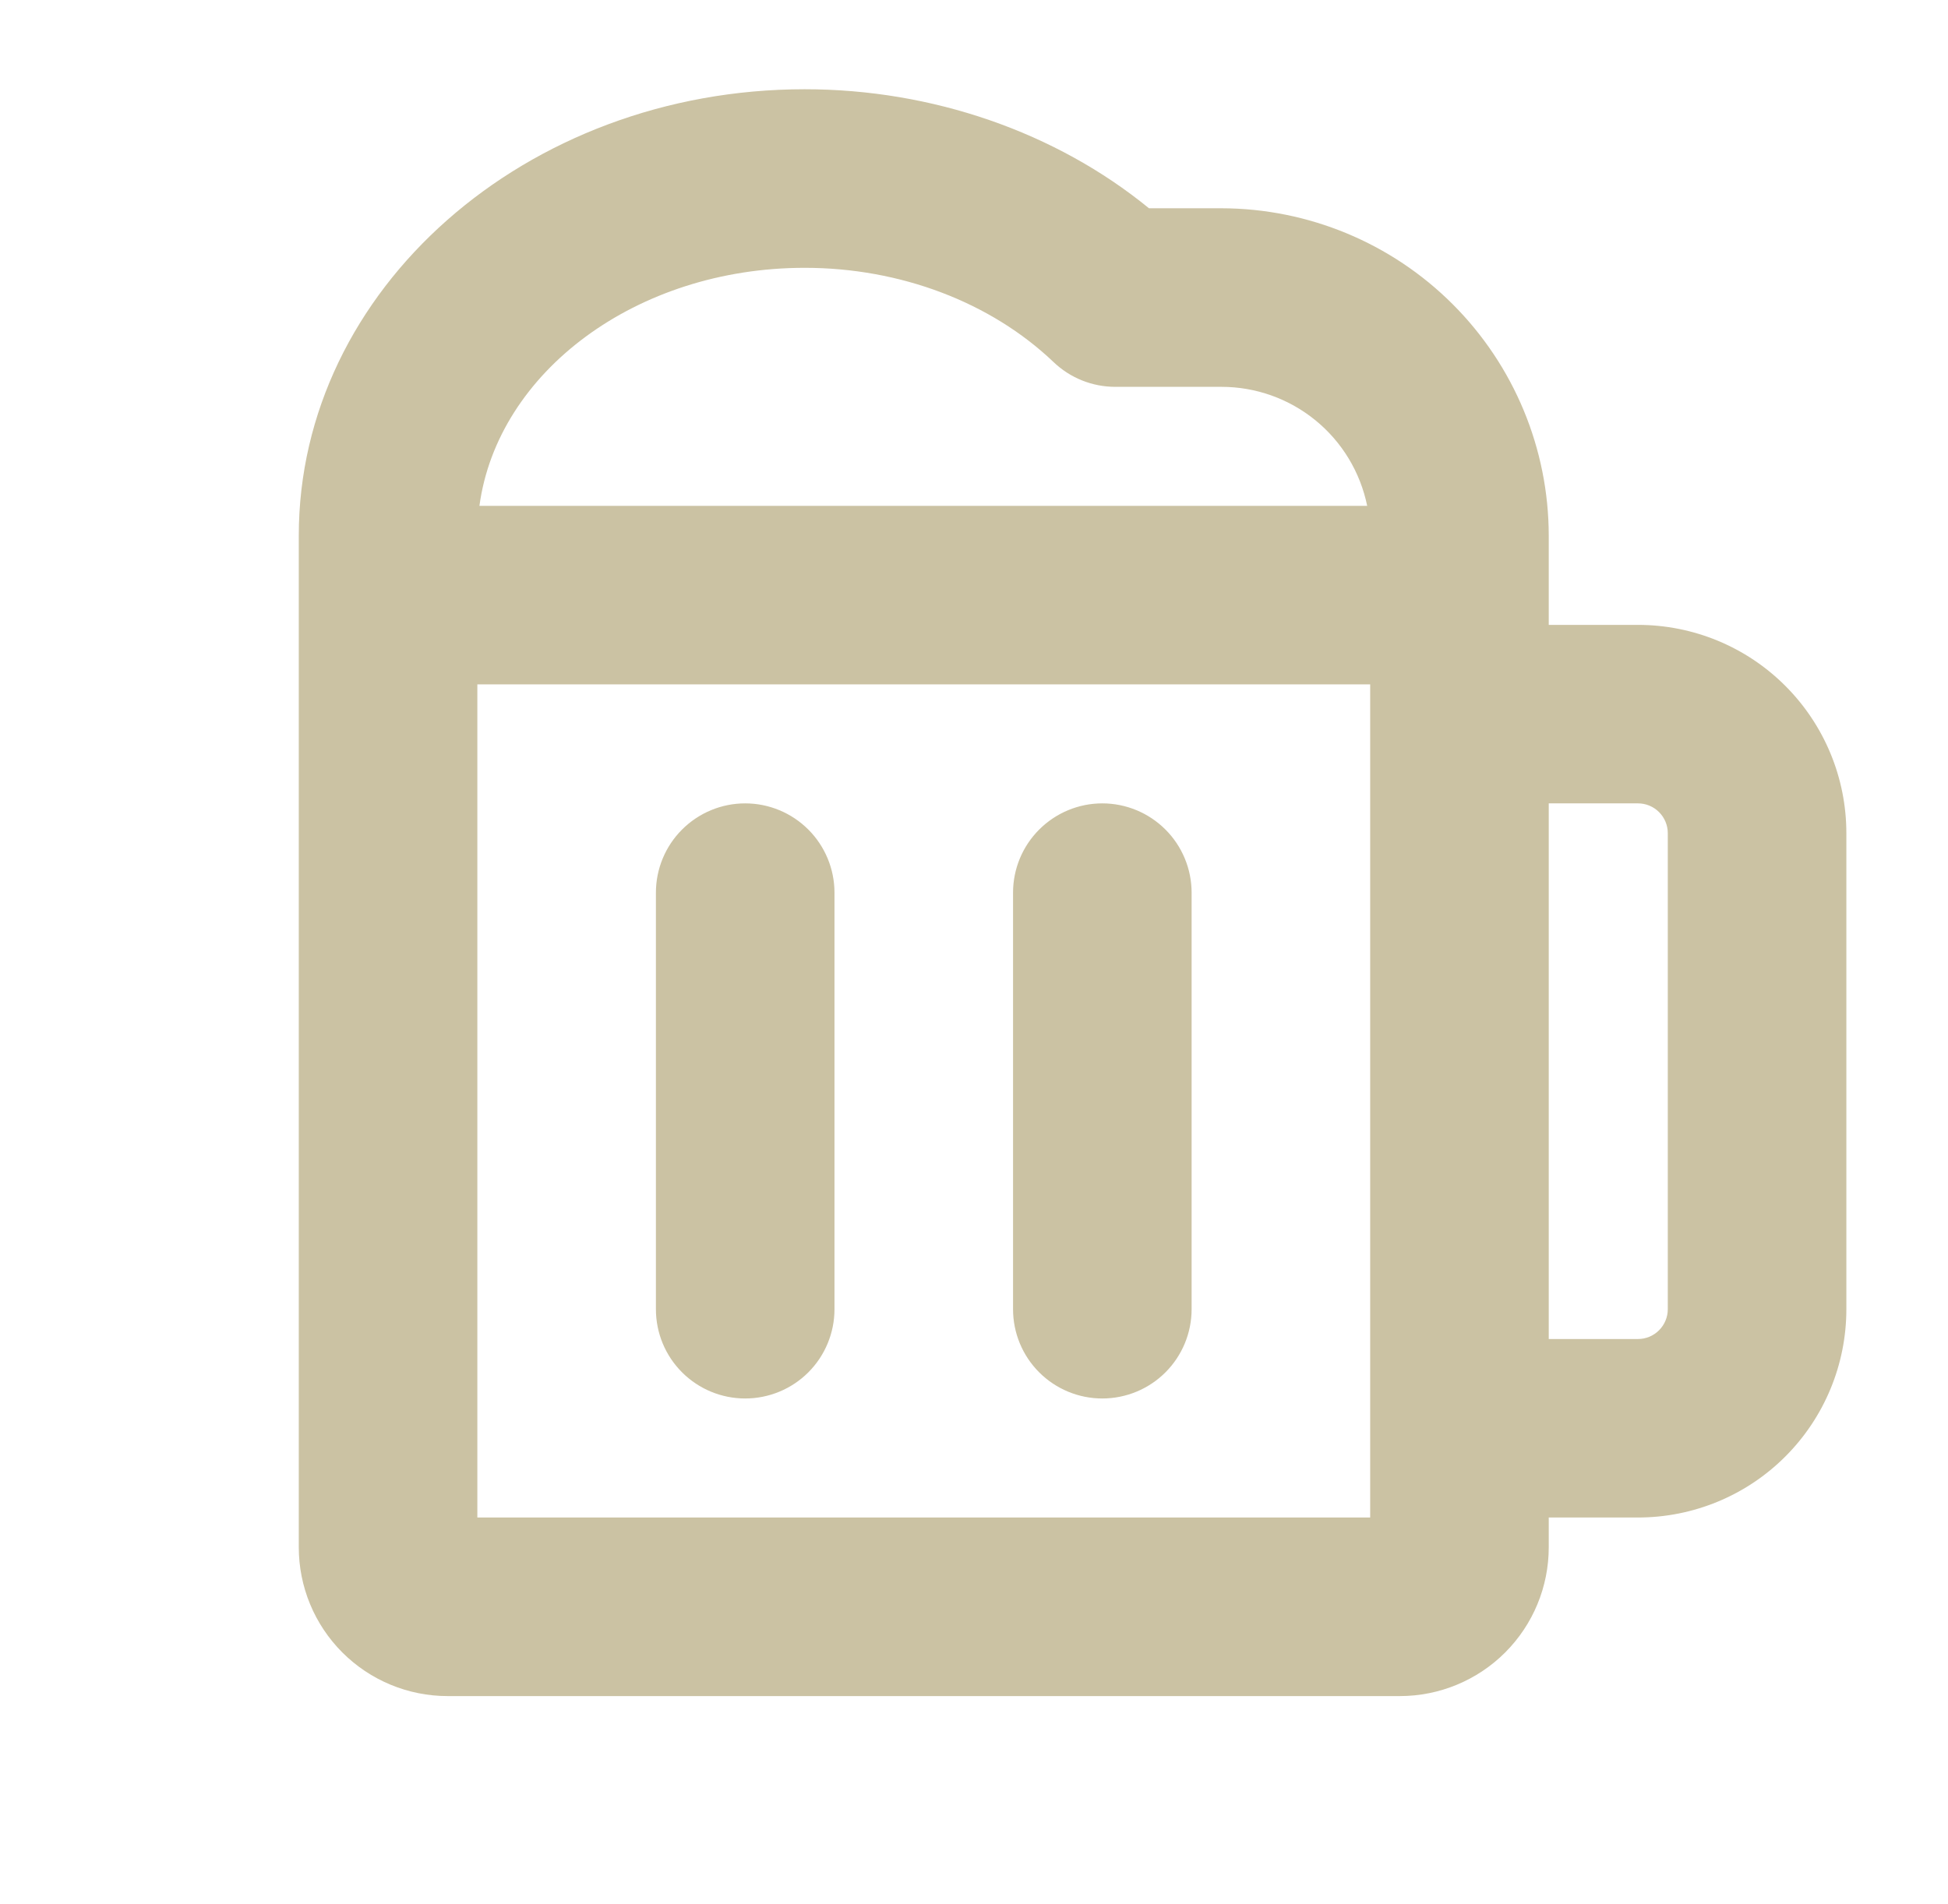 <svg xmlns="http://www.w3.org/2000/svg" fill="none" viewBox="0 0 45 44" height="44" width="45">
<path fill="#CBC2A3" d="M37.839 14.438H35.777V12.375C35.775 10.37 34.977 8.448 33.559 7.03C32.142 5.612 30.219 4.815 28.214 4.812H26.542C24.393 3.056 21.542 2.062 18.589 2.062C12.144 2.062 6.902 6.689 6.902 12.375V35.75C6.902 36.662 7.264 37.536 7.909 38.181C8.553 38.825 9.428 39.188 10.339 39.188H32.339C33.251 39.188 34.125 38.825 34.77 38.181C35.415 37.536 35.777 36.662 35.777 35.75V35.062H37.839C39.116 35.062 40.34 34.556 41.242 33.653C42.145 32.75 42.652 31.526 42.652 30.25V19.25C42.652 17.974 42.145 16.75 41.242 15.847C40.34 14.944 39.116 14.438 37.839 14.438ZM18.589 6.188C20.798 6.188 22.886 6.982 24.337 8.365C24.721 8.733 25.232 8.938 25.763 8.938H28.214C29.007 8.937 29.775 9.211 30.389 9.712C31.003 10.213 31.424 10.911 31.583 11.688H11.075C11.494 8.594 14.703 6.188 18.589 6.188ZM31.652 35.062H11.027V15.812H31.652V35.062ZM38.527 30.25C38.527 30.432 38.454 30.607 38.325 30.736C38.197 30.865 38.022 30.938 37.839 30.938H35.777V18.562H37.839C38.022 18.562 38.197 18.635 38.325 18.764C38.454 18.893 38.527 19.068 38.527 19.25V30.25ZM19.277 20.625V30.25C19.277 30.797 19.059 31.322 18.673 31.708C18.286 32.095 17.761 32.312 17.214 32.312C16.667 32.312 16.143 32.095 15.756 31.708C15.369 31.322 15.152 30.797 15.152 30.25V20.625C15.152 20.078 15.369 19.553 15.756 19.167C16.143 18.78 16.667 18.562 17.214 18.562C17.761 18.562 18.286 18.78 18.673 19.167C19.059 19.553 19.277 20.078 19.277 20.625ZM27.527 20.625V30.25C27.527 30.797 27.309 31.322 26.923 31.708C26.536 32.095 26.011 32.312 25.464 32.312C24.917 32.312 24.393 32.095 24.006 31.708C23.619 31.322 23.402 30.797 23.402 30.25V20.625C23.402 20.078 23.619 19.553 24.006 19.167C24.393 18.78 24.917 18.562 25.464 18.562C26.011 18.562 26.536 18.78 26.923 19.167C27.309 19.553 27.527 20.078 27.527 20.625Z"></path>
</svg>
